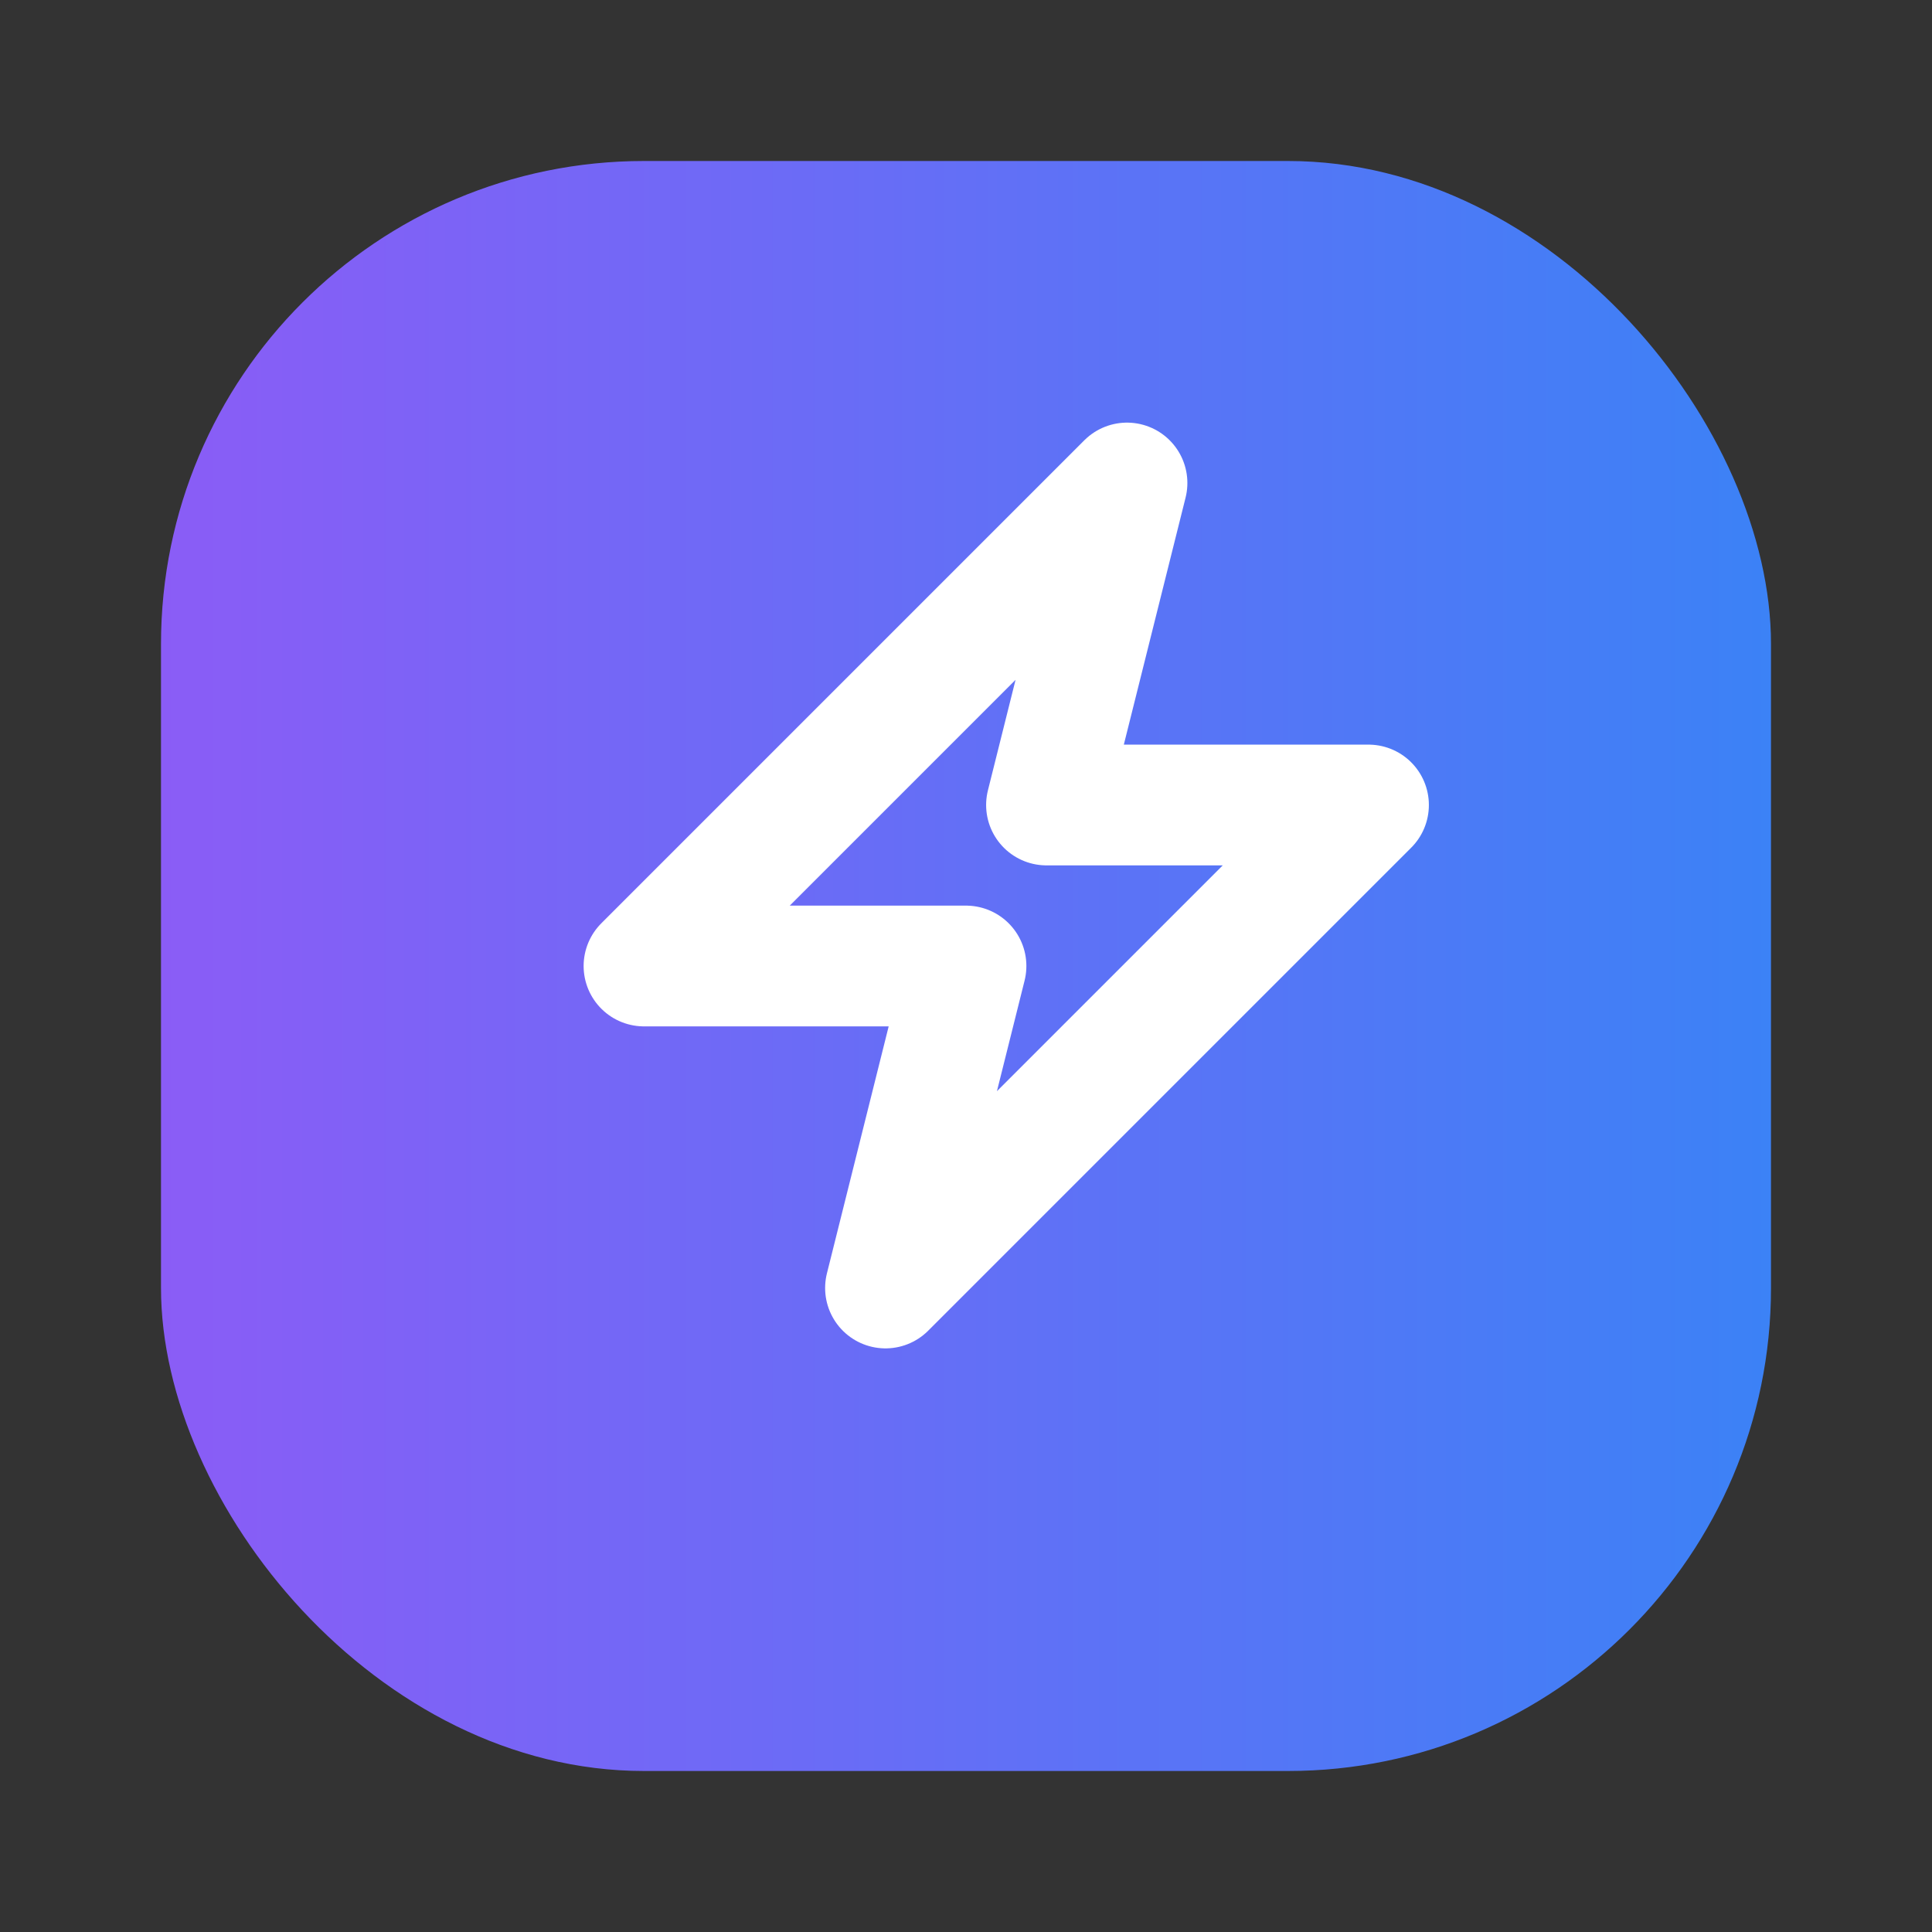 <svg xmlns="http://www.w3.org/2000/svg" viewBox="0 0 24 24" fill="none">
  <rect x="0" y="0" width="24" height="24" fill="#333333" stroke="none"/>
  <!-- Fond avec gradient -->
  <defs>
    <linearGradient id="gradient" x1="0%" y1="0%" x2="100%" y2="0%">
      <stop offset="0%" style="stop-color:#8b5cf6;stop-opacity:1" />
      <stop offset="100%" style="stop-color:#3b82f6;stop-opacity:1" />
    </linearGradient>
  </defs>
  
  <!-- Rectangle arrondi avec gradient -->
  <rect x="2" y="2" width="20" height="20" rx="6" fill="url(#gradient)"/>
  
  <!-- Éclair (lightning bolt) - plus petit et en contour -->
  <path d="M14 6L8 12h4l-1 4 6-6h-4l1-4z" fill="none" stroke="white" stroke-width="1.5" stroke-linejoin="round"/>
</svg> 